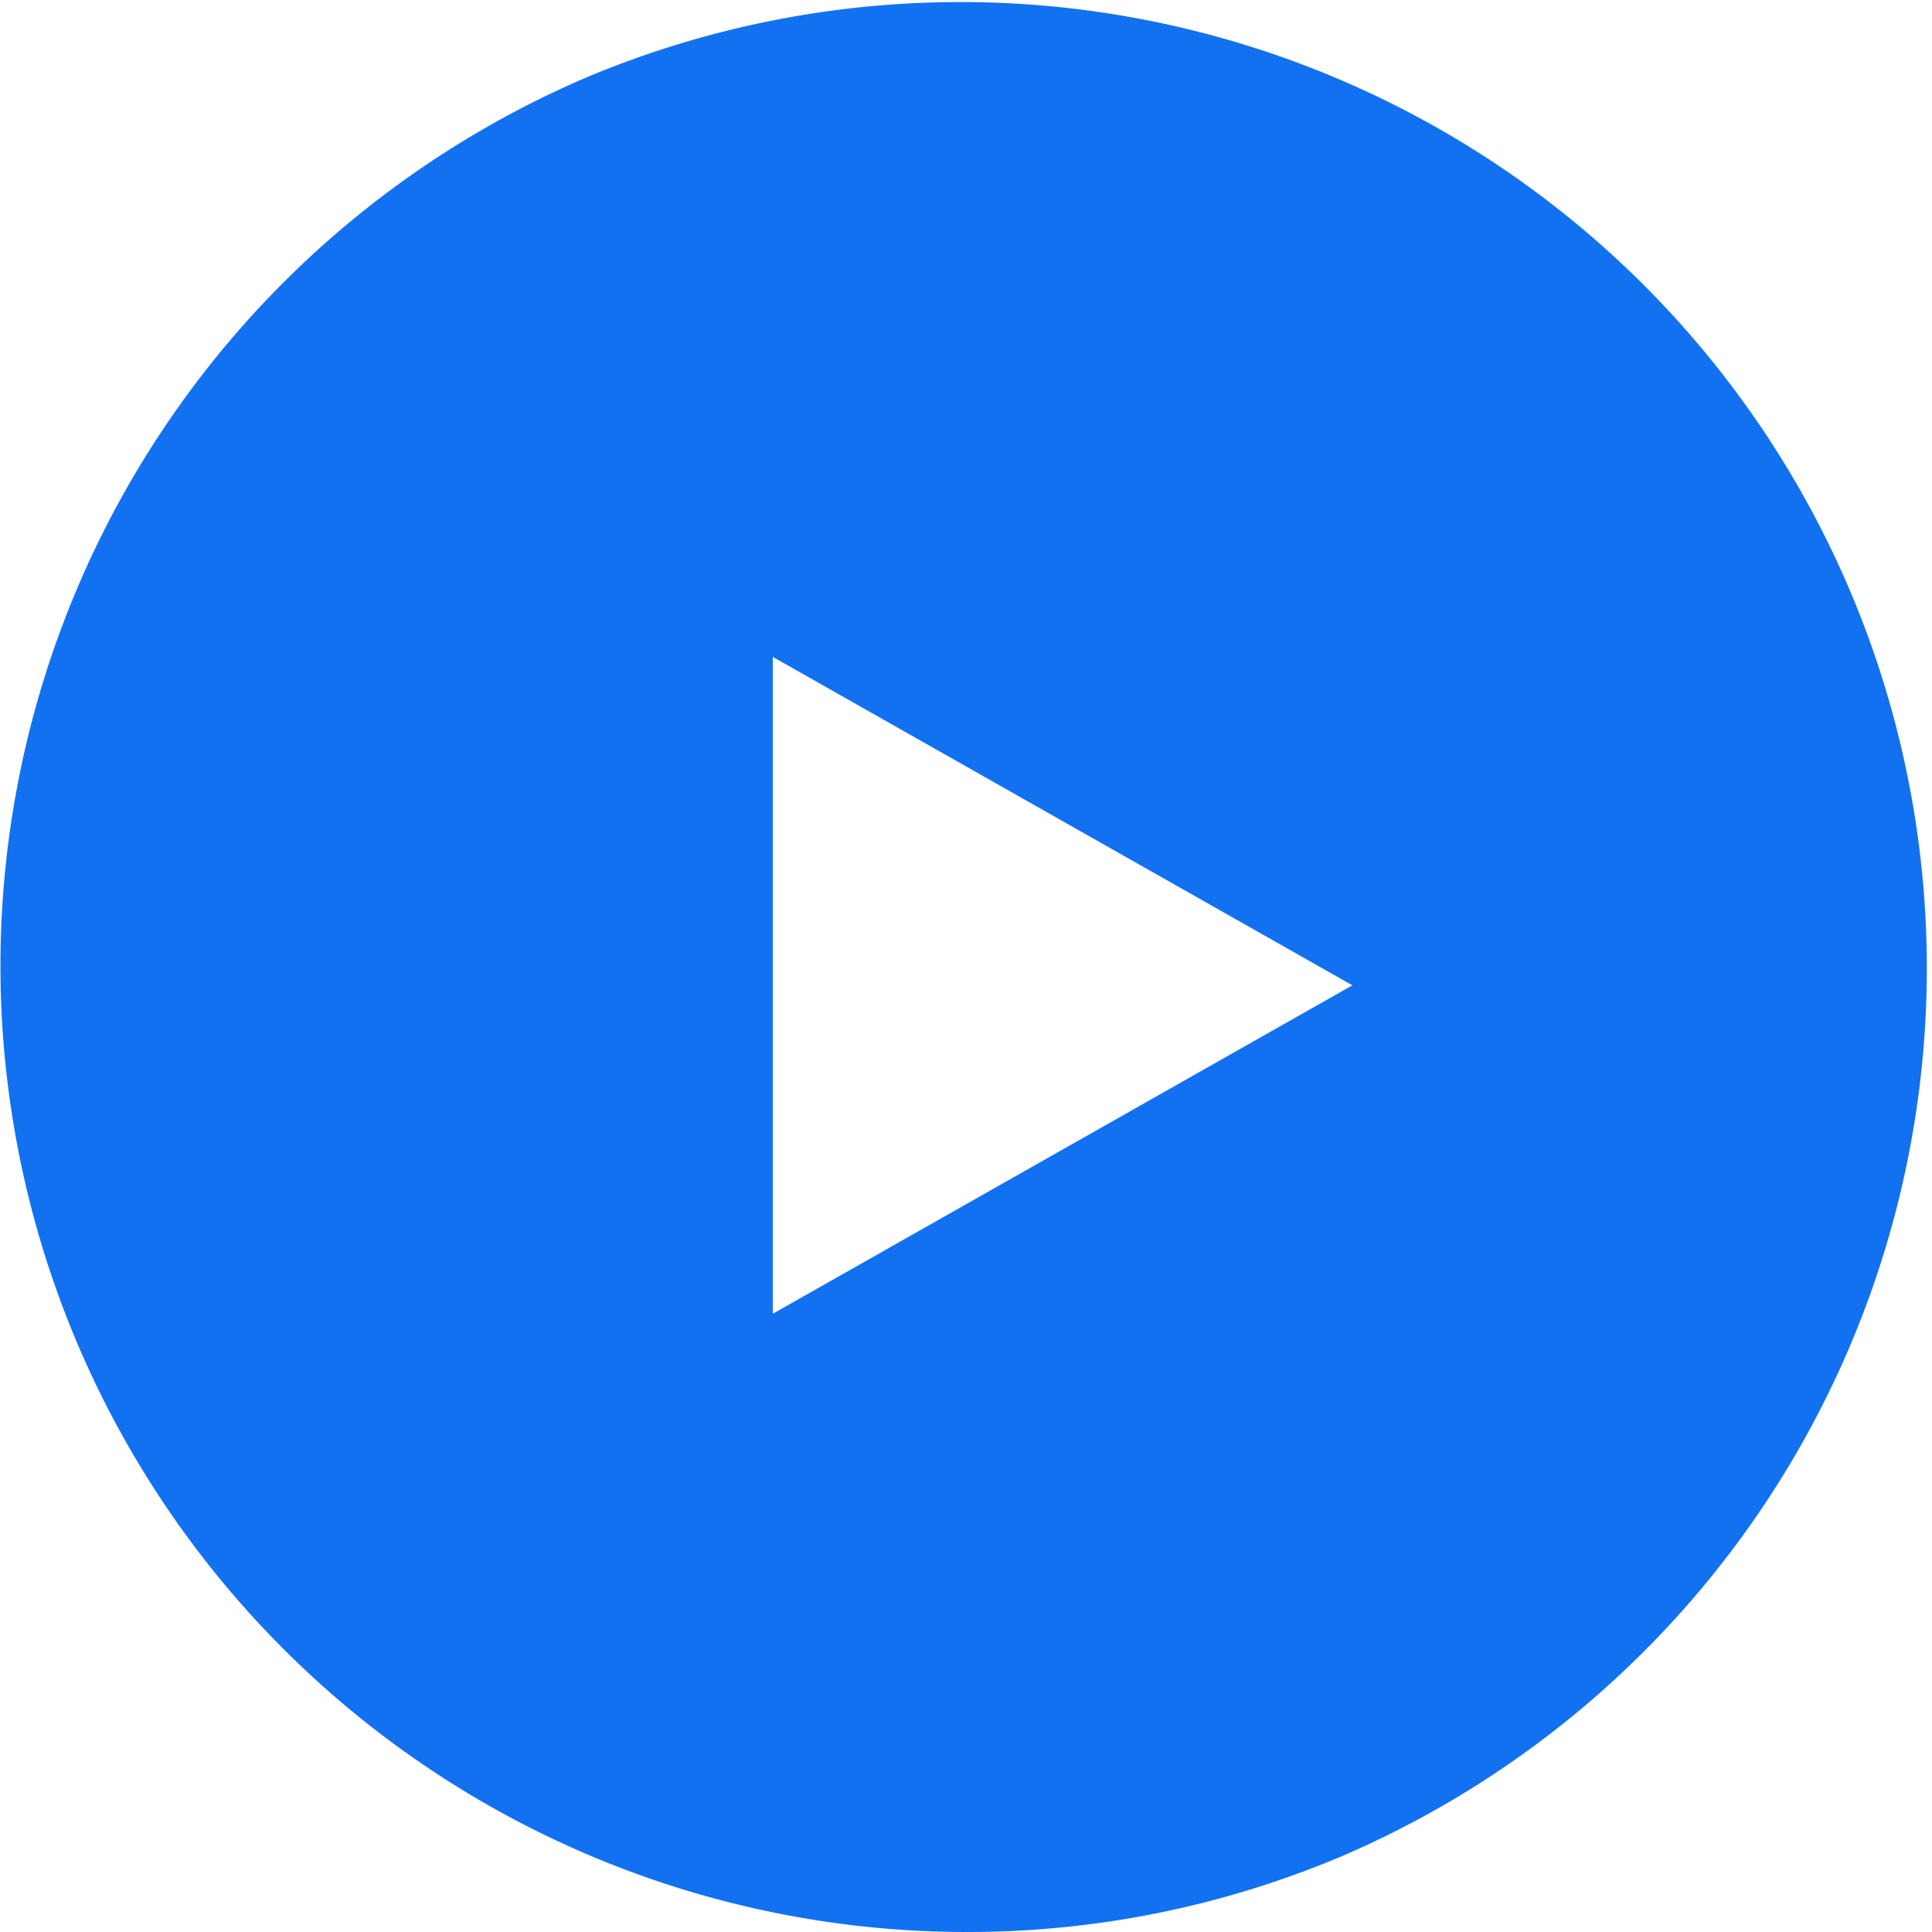 <svg xmlns="http://www.w3.org/2000/svg" width="50" height="50" viewBox="0 0 50 50">
  <path id="Exclusión_12" data-name="Exclusión 12" d="M25,50A25.007,25.007,0,0,1,15.269,1.965,25.007,25.007,0,0,1,34.731,48.036,24.843,24.843,0,0,1,25,50ZM20,17V34l15-8.5Z" fill="#1271f1"/>
</svg>
